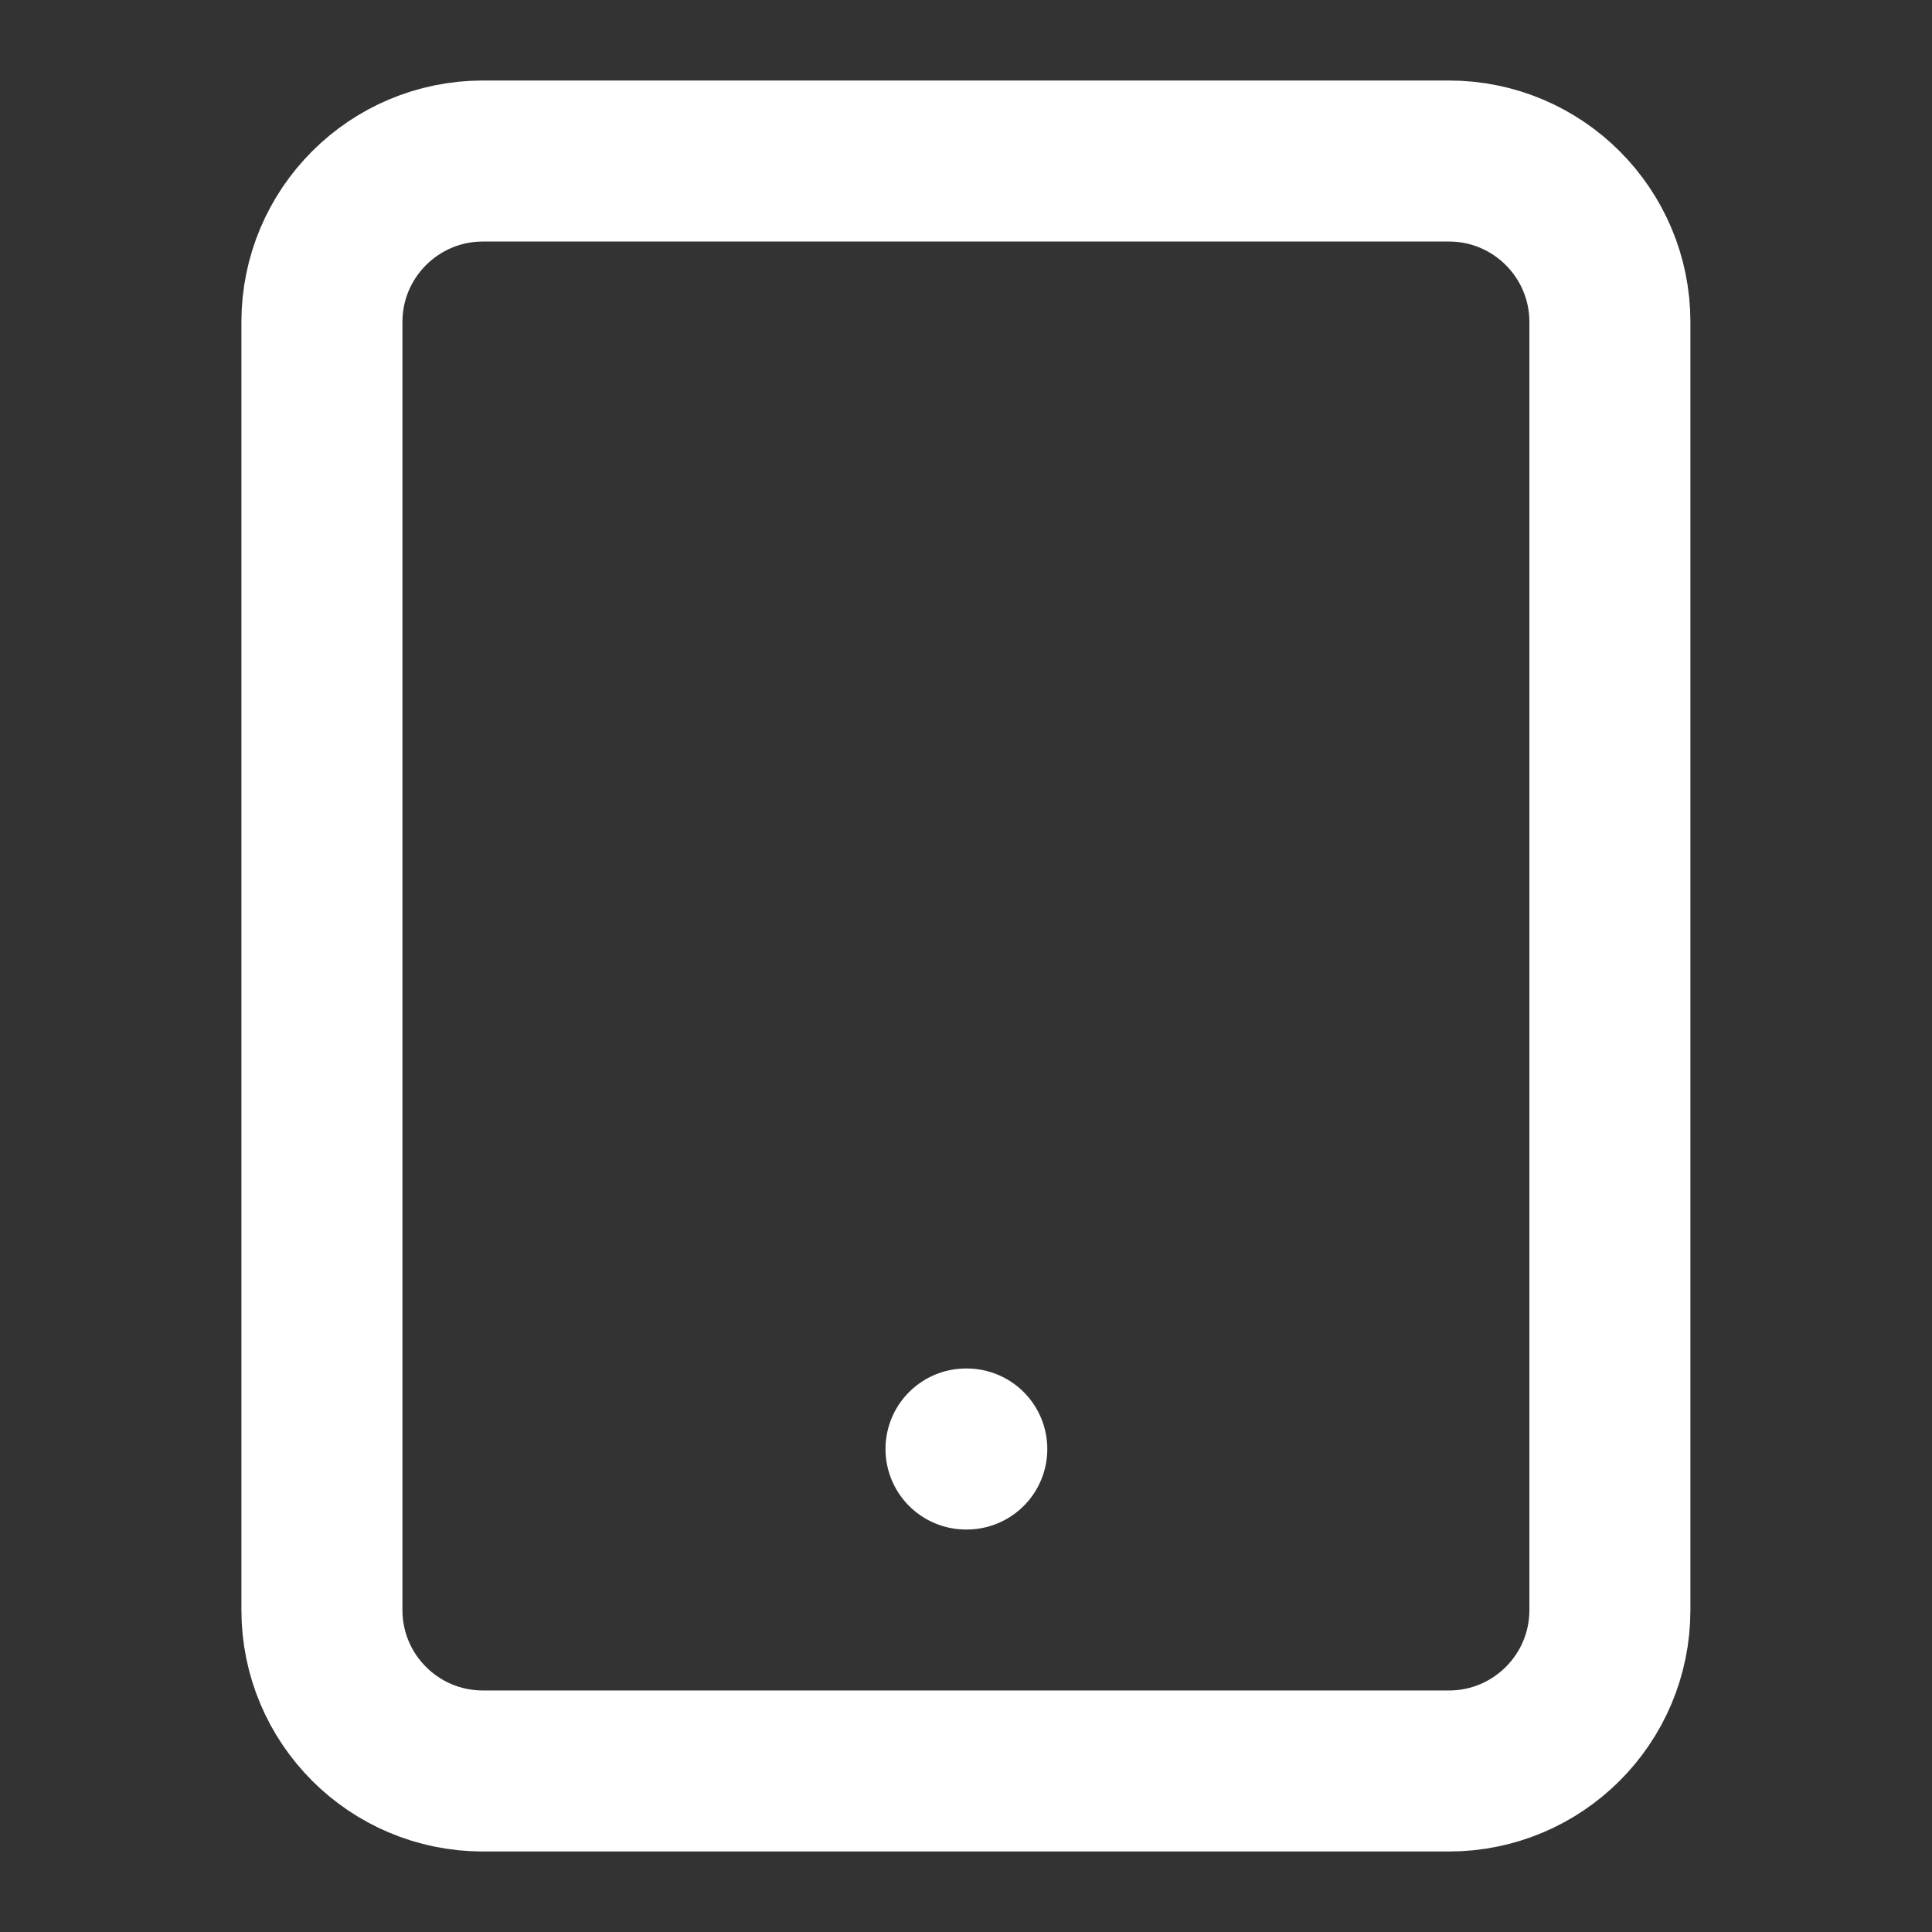 <?xml version="1.0" encoding="UTF-8"?>
<svg xmlns="http://www.w3.org/2000/svg" width="32" height="32" viewBox="0 0 32 32" fill="none">
  <rect x="0" y="0" width="32" height="32" fill="#333333" stroke="none"/>
  <path d="M23.999 2.667H7.999C6.526 2.667 5.332 3.861 5.332 5.333V26.667C5.332 28.14 6.526 29.333 7.999 29.333H23.999C25.471 29.333 26.665 28.14 26.665 26.667V5.333C26.665 3.861 25.471 2.667 23.999 2.667Z" stroke="white" stroke-width="2.667" stroke-linecap="round" stroke-linejoin="round"></path>
  <path d="M16 24H16.013" stroke="white" stroke-width="2.667" stroke-linecap="round" stroke-linejoin="round"></path>
</svg>
